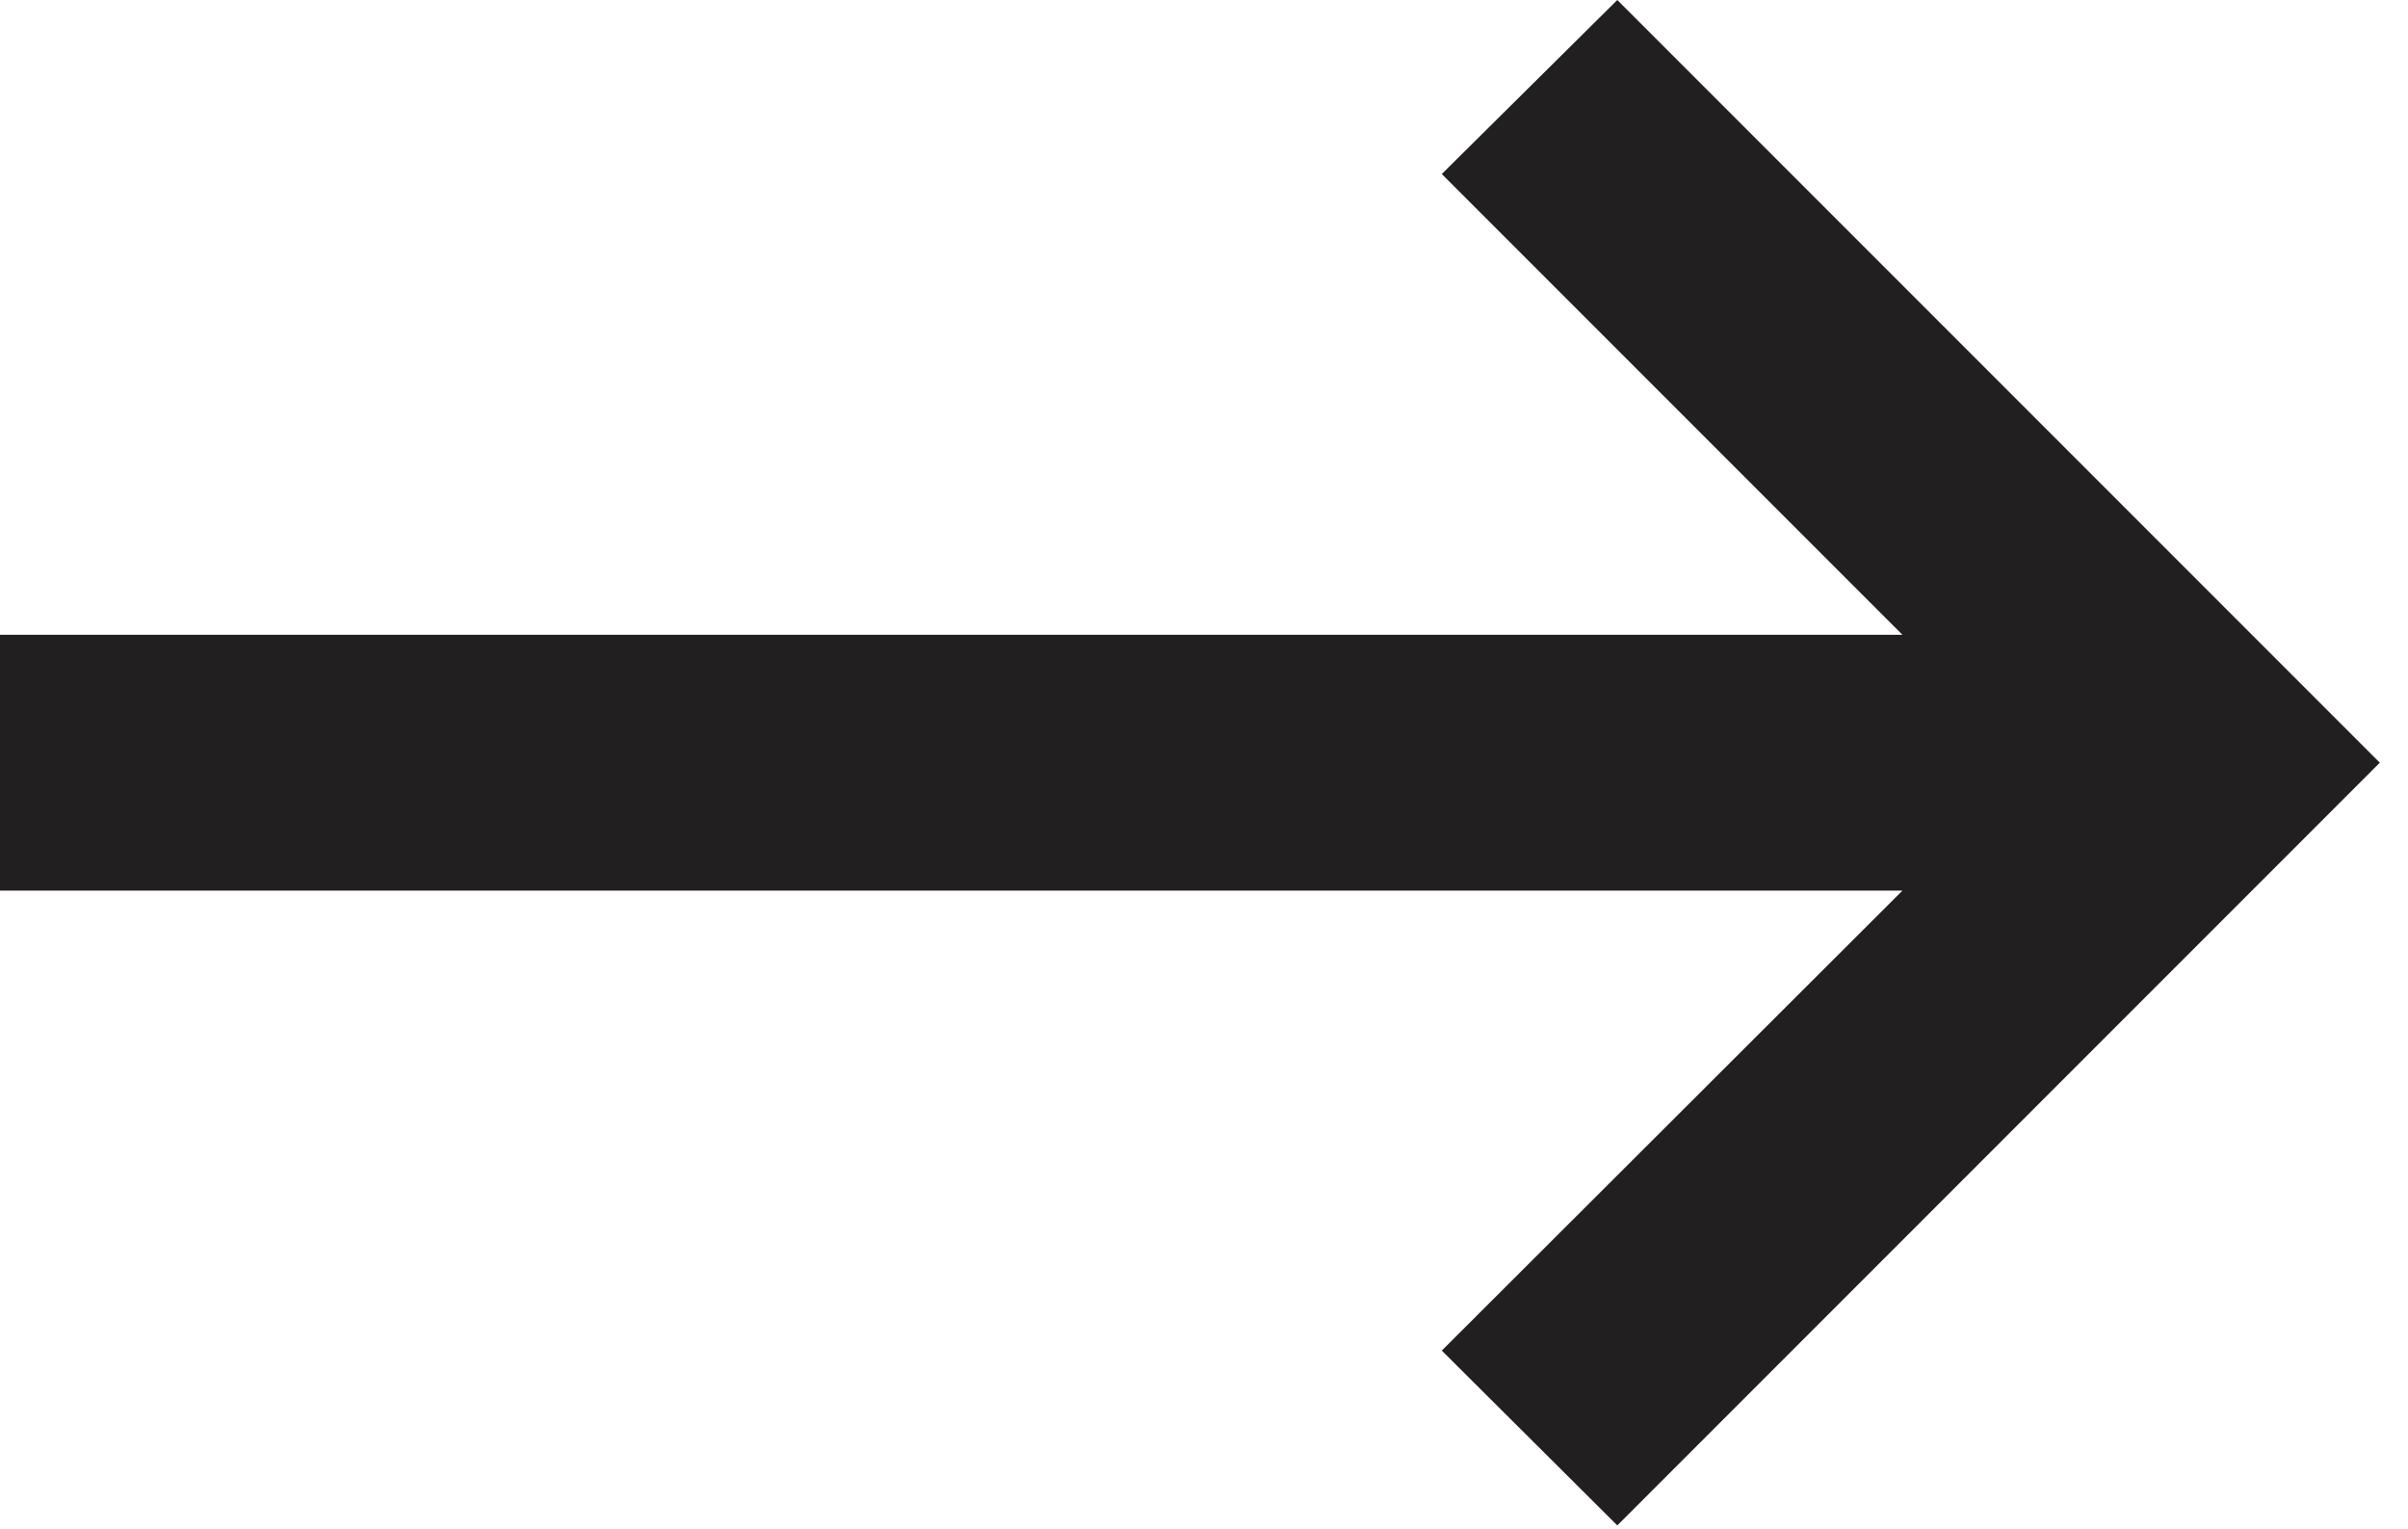 <svg width="52" height="33" viewBox="0 0 52 33" fill="none" xmlns="http://www.w3.org/2000/svg">
<path d="M34.925 32.932L31.135 29.158L41.083 19.227H0V13.705H41.083L31.135 3.757L34.925 0L51.391 16.466L34.925 32.932Z" fill="#221F20"/>
</svg>
